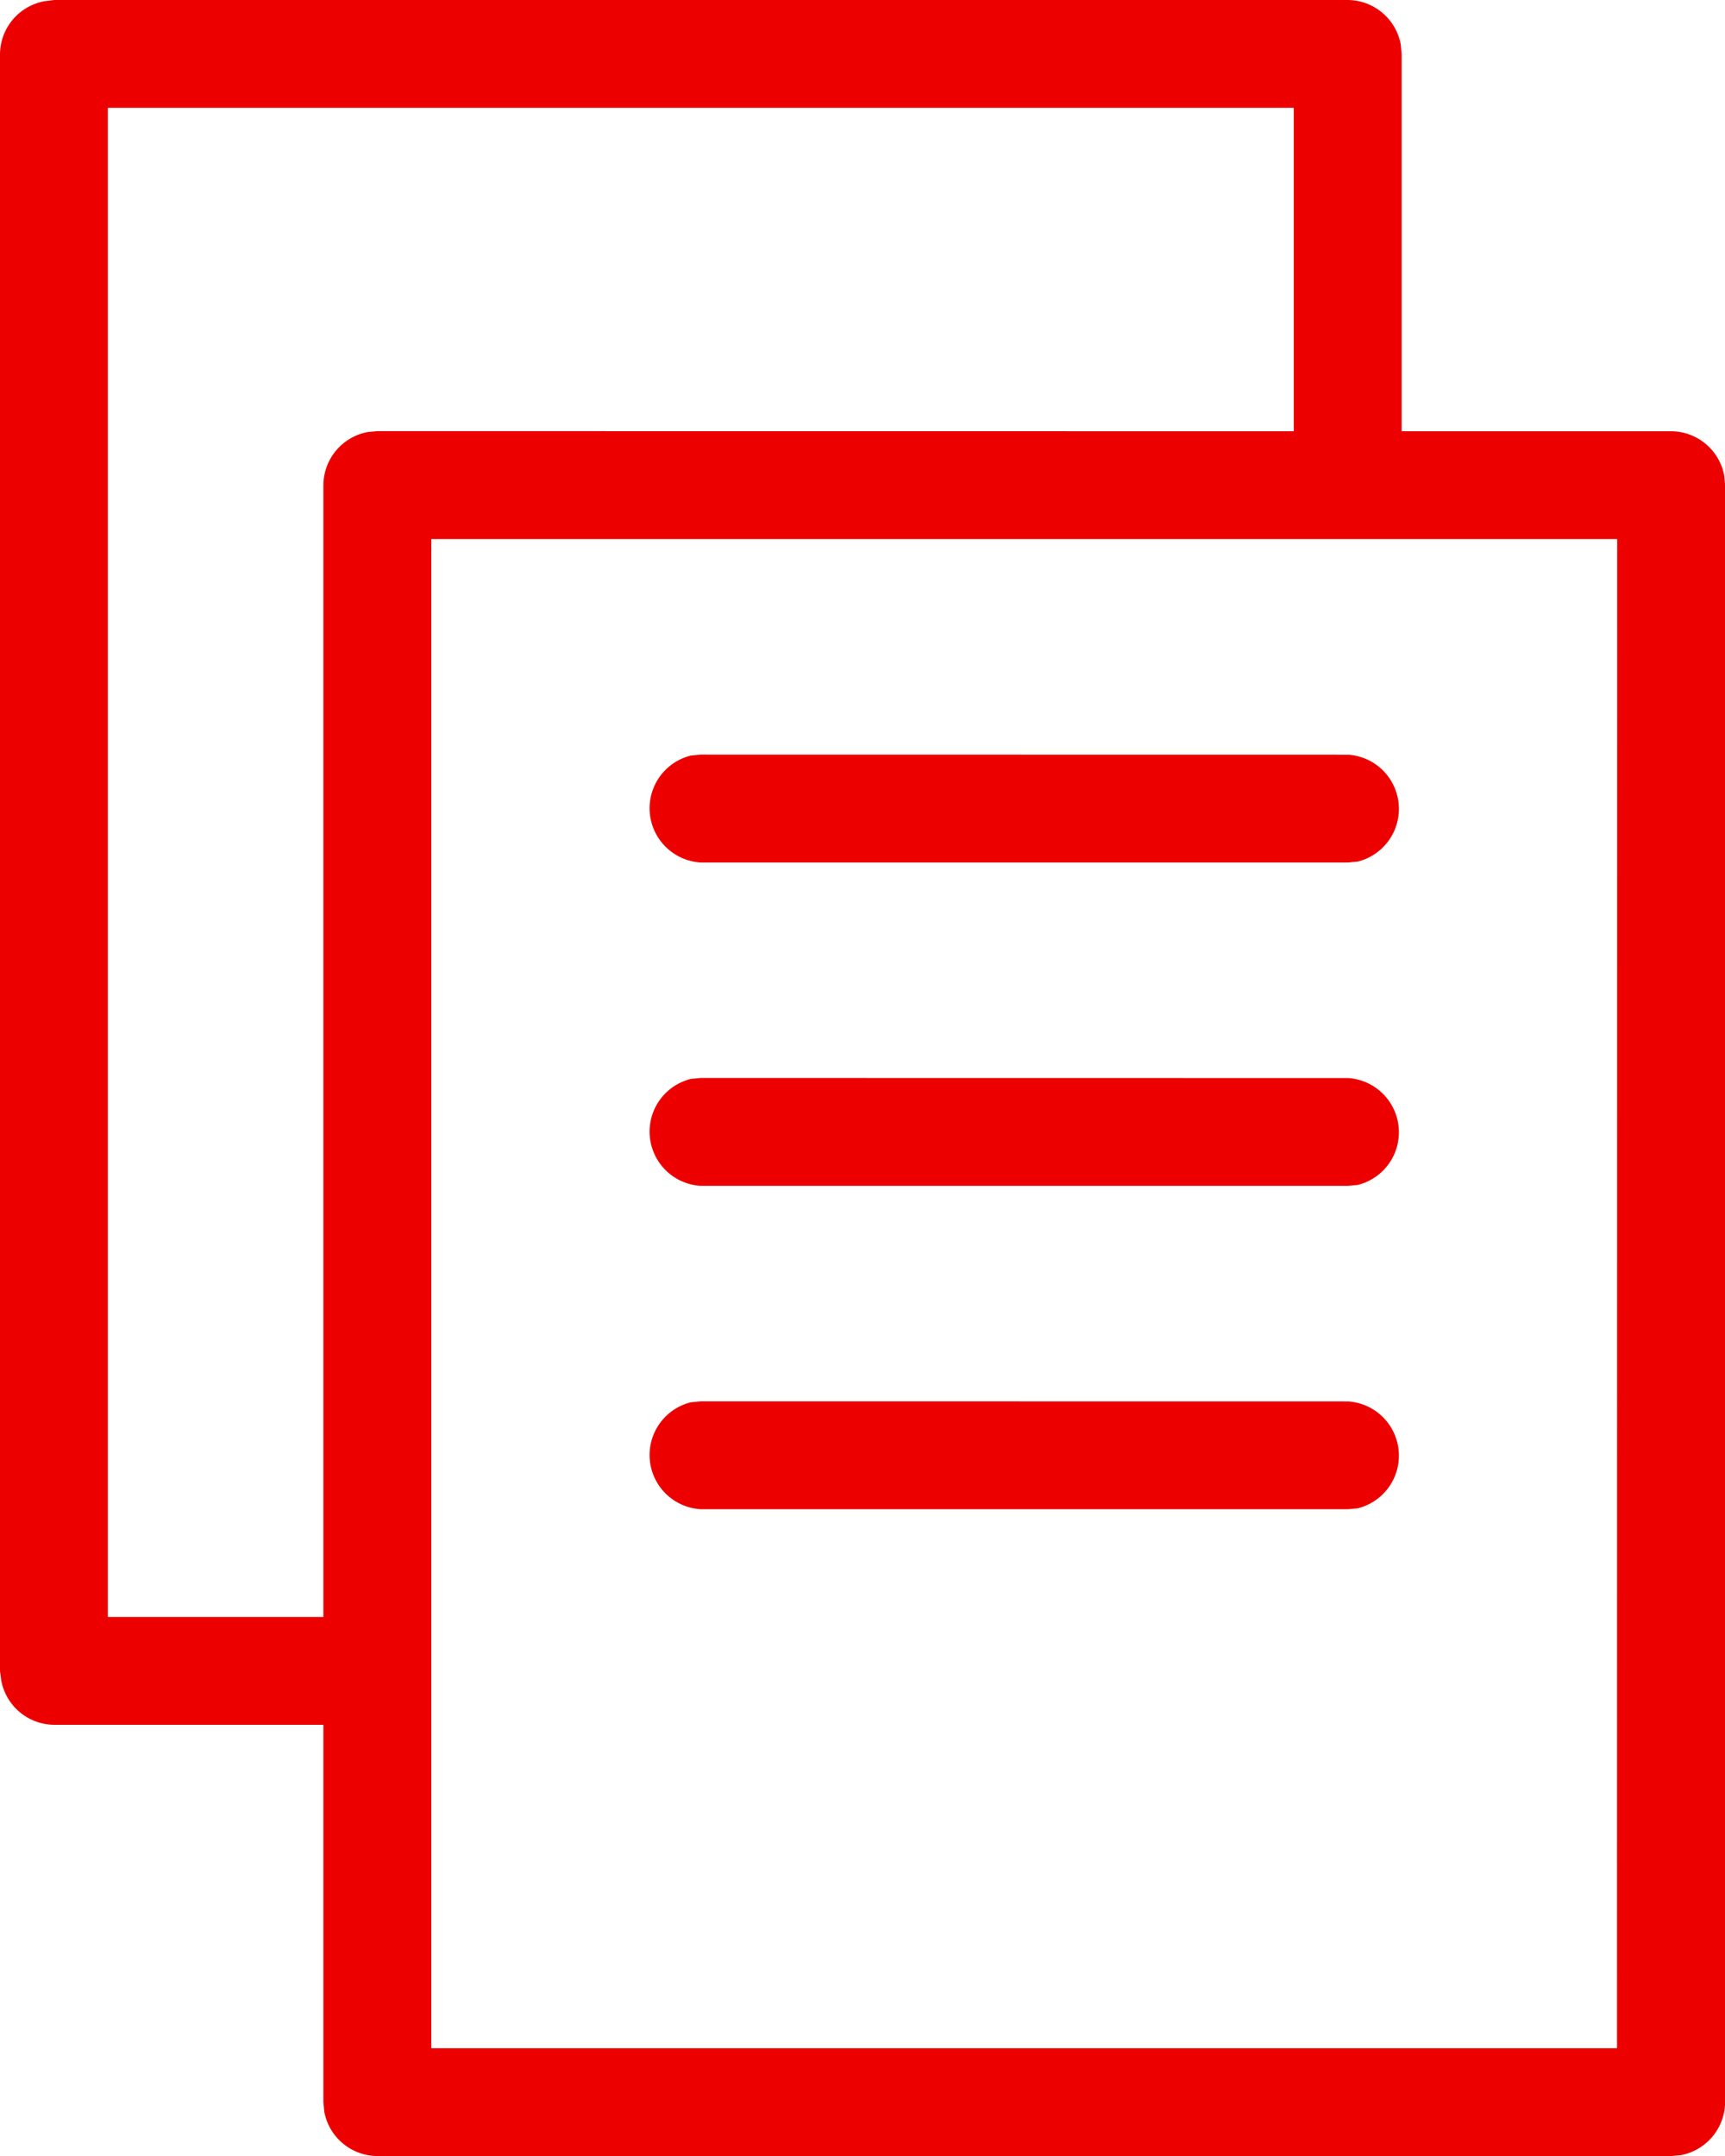 <svg xmlns="http://www.w3.org/2000/svg" width="19.058" height="23.823" viewBox="0 0 19.058 23.823">
  <path id="BC220-copy" d="M18.889,2a.6.6,0,0,1,.586.488l.01.107V6.765h2.978a.6.6,0,0,1,.586.488l.01.107V25.227a.6.6,0,0,1-.488.586l-.107.01H8.169a.6.6,0,0,1-.586-.488l-.01-.107V21.058H4.6a.6.6,0,0,1-.586-.488L4,20.463V2.6a.6.6,0,0,1,.488-.586L4.6,2Zm2.978,5.956H8.765V24.632h13.1ZM18.294,6.765V3.191H5.191V19.867H7.573V7.36a.6.6,0,0,1,.488-.586l.107-.01Zm.6,10.72A.6.6,0,0,1,19,18.666l-.107.01H11.742a.6.6,0,0,1-.107-1.182l.107-.01Zm0-3.573A.6.6,0,0,1,19,15.093l-.107.01H11.742a.6.6,0,0,1-.107-1.182l.107-.01Zm0-3.573A.6.6,0,0,1,19,11.52l-.107.01H11.742a.6.6,0,0,1-.107-1.182l.107-.01Z" transform="translate(-4 -2)" fill="#ec0000"/>
</svg>
